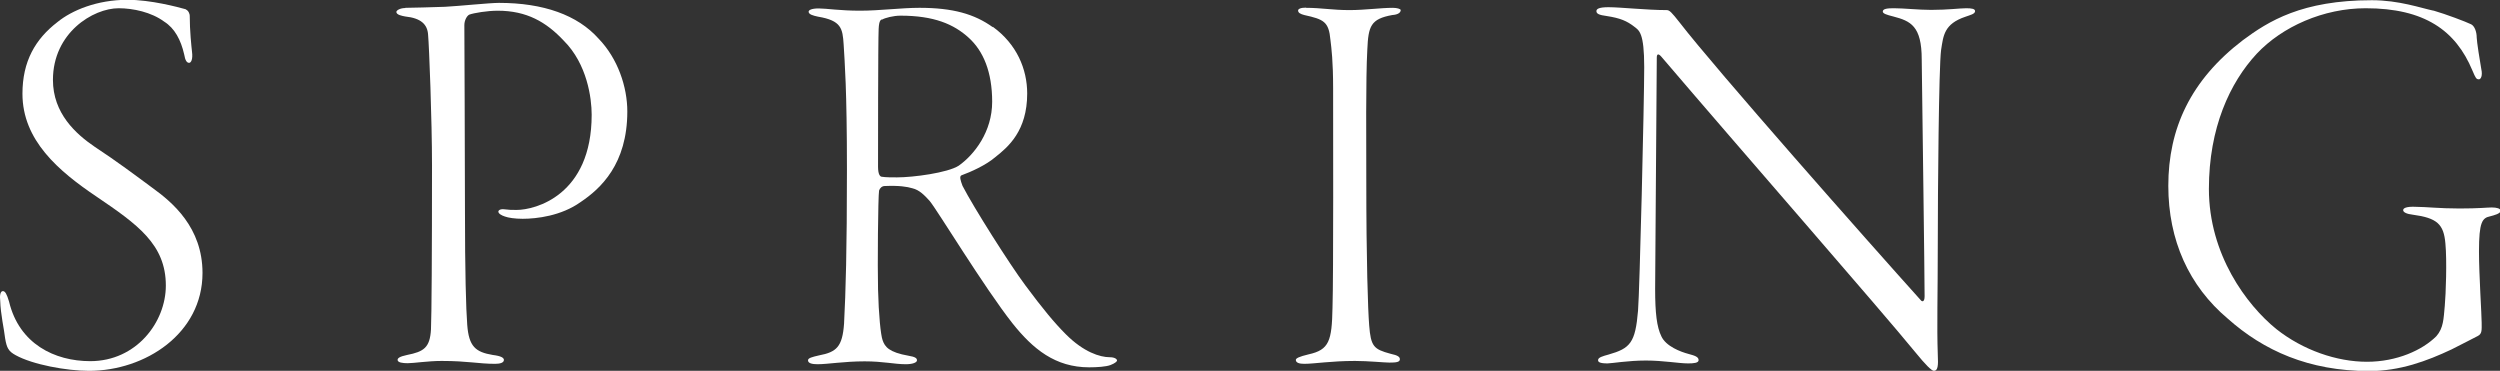 <?xml version="1.0" encoding="UTF-8"?><svg id="_レイヤー_2" xmlns="http://www.w3.org/2000/svg" viewBox="0 0 121.35 18"><rect x="0" y="0" width="121.35" height="18" fill="#333333" stroke="none"/><defs><style>.cls-1{fill:#fff;}</style></defs><g id="design"><path class="cls-1" d="M9.02.46c.13.05.19.22.19.3,0,.73.08,1.48.11,1.75.05.38-.05.54-.14.54-.11,0-.19-.11-.24-.41-.16-.7-.46-1.27-.97-1.59-.62-.46-1.51-.65-2.21-.65-1.24,0-3.19,1.19-3.19,3.48,0,1.62,1.11,2.62,2.02,3.24,1.11.73,1.97,1.38,2.81,2,.97.7,2.43,1.92,2.43,4.13,0,2.94-2.78,4.75-5.51,4.75-1.08,0-2.73-.3-3.56-.76-.35-.19-.43-.35-.51-.81-.05-.46-.22-1.16-.24-1.84-.03-.22,0-.46.13-.46.11,0,.19.14.3.51.49,2.05,2.21,2.89,3.94,2.89,2.24,0,3.67-1.89,3.67-3.67,0-2-1.38-2.97-3.37-4.32-1.84-1.24-3.59-2.73-3.59-4.99,0-1.57.62-2.65,1.7-3.48.7-.57,1.92-1.08,3.4-1.08,1.13,0,2.43.35,2.83.46Z"/><path class="cls-1" d="M19.68.38c.41,0,1.19-.03,1.92-.05.62-.03,2.16-.19,2.62-.19,2.16,0,3.81.59,4.83,1.73.94.97,1.4,2.35,1.4,3.54,0,2.56-1.3,3.75-2.27,4.4-.94.67-2.13.81-2.81.81-.38,0-.7-.05-.86-.11-.16-.05-.32-.14-.32-.24,0-.05.08-.14.3-.11.24.03.32.03.59.03.89,0,3.64-.7,3.64-4.62,0-.81-.22-2.46-1.35-3.59-.86-.92-1.81-1.46-3.21-1.46-.51,0-1.16.11-1.38.19-.11.05-.24.27-.24.51,0,.49.03,6.15.03,9.04s.05,4.75.11,5.51c.08,1.05.4,1.32,1.24,1.46.41.05.54.14.54.24,0,.14-.19.19-.43.19-.81,0-1.32-.14-2.59-.14-.67,0-1.35.11-1.65.11-.24,0-.49-.03-.49-.16,0-.08.08-.16.46-.24.81-.16,1.11-.35,1.16-1.24.03-.62.05-3.73.05-7.96,0-2.21-.14-5.8-.19-6.34-.03-.51-.35-.81-1.11-.89-.16-.03-.43-.08-.43-.22,0-.08.19-.19.43-.19Z"/><path class="cls-1" d="M48.19,1.3c1.16.84,1.67,2.05,1.67,3.24,0,1.81-.92,2.59-1.54,3.08-.46.4-1.21.73-1.65.89-.11.05-.05.24.05.51.54,1.05,2.29,3.81,3.05,4.83.84,1.13,1.4,1.81,1.97,2.38.86.86,1.65,1.11,2.13,1.11.22,0,.35.08.35.16,0,.05-.11.14-.32.22s-.65.11-1.03.11c-1.65,0-2.73-.89-3.72-2.13-1.38-1.75-3.64-5.48-4.02-5.94-.27-.3-.51-.54-.84-.62-.27-.08-.65-.14-1.35-.11-.13,0-.24.11-.27.22-.05.27-.08,3.73-.05,4.8.03,1.24.13,2.21.22,2.46.11.32.3.59,1.27.76.3.05.4.11.4.22s-.22.19-.54.19c-.57,0-1.08-.14-2-.14-1,0-1.78.14-2.29.14-.27,0-.46-.05-.46-.19,0-.11.19-.16.54-.24.84-.16,1.13-.41,1.21-1.54.08-1.54.14-3.56.14-7.48s-.11-5.21-.16-6.07c-.05-.78-.11-1.16-1.24-1.35-.24-.05-.46-.11-.46-.24,0-.08.14-.16.49-.16.38,0,1.03.11,2,.11s2-.14,2.89-.14c1.62,0,2.67.3,3.56.94ZM42.81.94c-.05.03-.14.03-.16.46-.03.54-.03,6.26-.03,6.69,0,.4.11.49.19.49.16.03.51.03.73.03.78,0,2.46-.22,3-.57.76-.54,1.62-1.65,1.62-3.1s-.43-2.46-1.13-3.1c-.73-.67-1.7-1.08-3.32-1.08-.35,0-.76.11-.89.19Z"/><path class="cls-1" d="M63.39.38c.76,0,1.27.11,2.11.11.76,0,1.51-.11,2.11-.11.19,0,.38.05.38.11,0,.11-.11.22-.41.24-1.05.19-1.16.54-1.21,1.67-.08,1.43-.05,4.56-.05,6.32,0,3.97.08,6.32.14,7.07.08,1.03.22,1.16,1.03,1.38.38.08.46.16.46.27,0,.14-.19.16-.51.16-.24,0-1.03-.08-1.67-.08-1.16,0-1.97.14-2.46.14-.24,0-.41-.05-.41-.19,0-.08.16-.16.62-.27,1-.22,1.13-.65,1.16-2.27.05-1.54.03-9.2.03-10.64,0-1.32-.08-1.94-.13-2.35-.08-.89-.32-1-1.27-1.21-.19-.05-.3-.11-.3-.22,0-.08.13-.14.4-.14Z"/><path class="cls-1" d="M78.09.35c.57,0,1.84.14,2.81.14.14,0,.24.11.62.59,1.75,2.27,9.12,10.61,11.74,13.52.03.03.16.08.16-.22,0-1.08-.11-9.04-.14-11.5,0-1.62-.54-1.86-1.38-2.08-.32-.08-.51-.14-.51-.24,0-.14.24-.16.54-.16.49,0,1.19.08,1.81.08.81,0,1.4-.08,1.7-.08.27,0,.43.03.43.14,0,.14-.24.19-.46.27-1.05.35-1.08.92-1.19,1.62-.11.81-.16,6.86-.16,9.39s-.05,3.97,0,5.4c.03.54,0,.78-.19.78-.11,0-.41-.3-.89-.89-1.7-2.08-8.56-9.93-12.34-14.36-.14-.16-.22-.14-.22.05,0,1.08-.08,10.07-.08,11.23s.08,1.84.3,2.29c.22.49.94.76,1.32.86.3.08.49.14.49.3,0,.14-.24.16-.51.16-.46,0-1.19-.14-2.05-.14s-1.67.14-1.86.14c-.41,0-.46-.08-.46-.16,0-.13.22-.19.51-.27,1.05-.3,1.3-.57,1.43-2.13.08-.97.3-10.15.3-11.82s-.24-1.78-.49-1.97c-.35-.27-.67-.41-1.32-.51-.38-.05-.51-.11-.51-.24,0-.11.13-.19.59-.19Z"/><path class="cls-1" d="M118.11.51c.65.19,1.57.54,1.84.67.16.08.27.35.27.65,0,.16.16,1.19.22,1.51.08.35-.03.51-.11.51-.13,0-.16-.05-.32-.43-.81-1.94-2.32-3.02-5.18-3.02-2.05,0-4.05.89-5.29,2.21-1.3,1.4-2.32,3.59-2.32,6.56,0,3.19,1.84,5.64,3.27,6.8,1.3,1.03,2.94,1.59,4.4,1.59s2.7-.57,3.37-1.24c.35-.4.35-.84.41-1.48.05-.54.11-2.19.03-3.02-.08-.94-.4-1.24-1.59-1.4-.27-.03-.46-.11-.46-.22,0-.08.11-.19.65-.16.43,0,1.13.08,2.08.08s1.35-.05,1.57-.05c.24,0,.43.05.43.16,0,.14-.32.22-.51.27-.38.08-.54.27-.54,1.7,0,1.13.13,3.08.13,3.46,0,.35.03.54-.19.65s-.67.35-1.27.65c-1.21.57-2.51,1.05-4,1.05-2.94,0-5.13-1-6.86-2.54-1.89-1.59-2.89-3.81-2.89-6.45,0-2.78,1.08-5.13,3.62-7.07,1.24-.92,2.86-1.94,6.26-1.94,1.32,0,2.38.38,3,.51Z"/></g></svg>